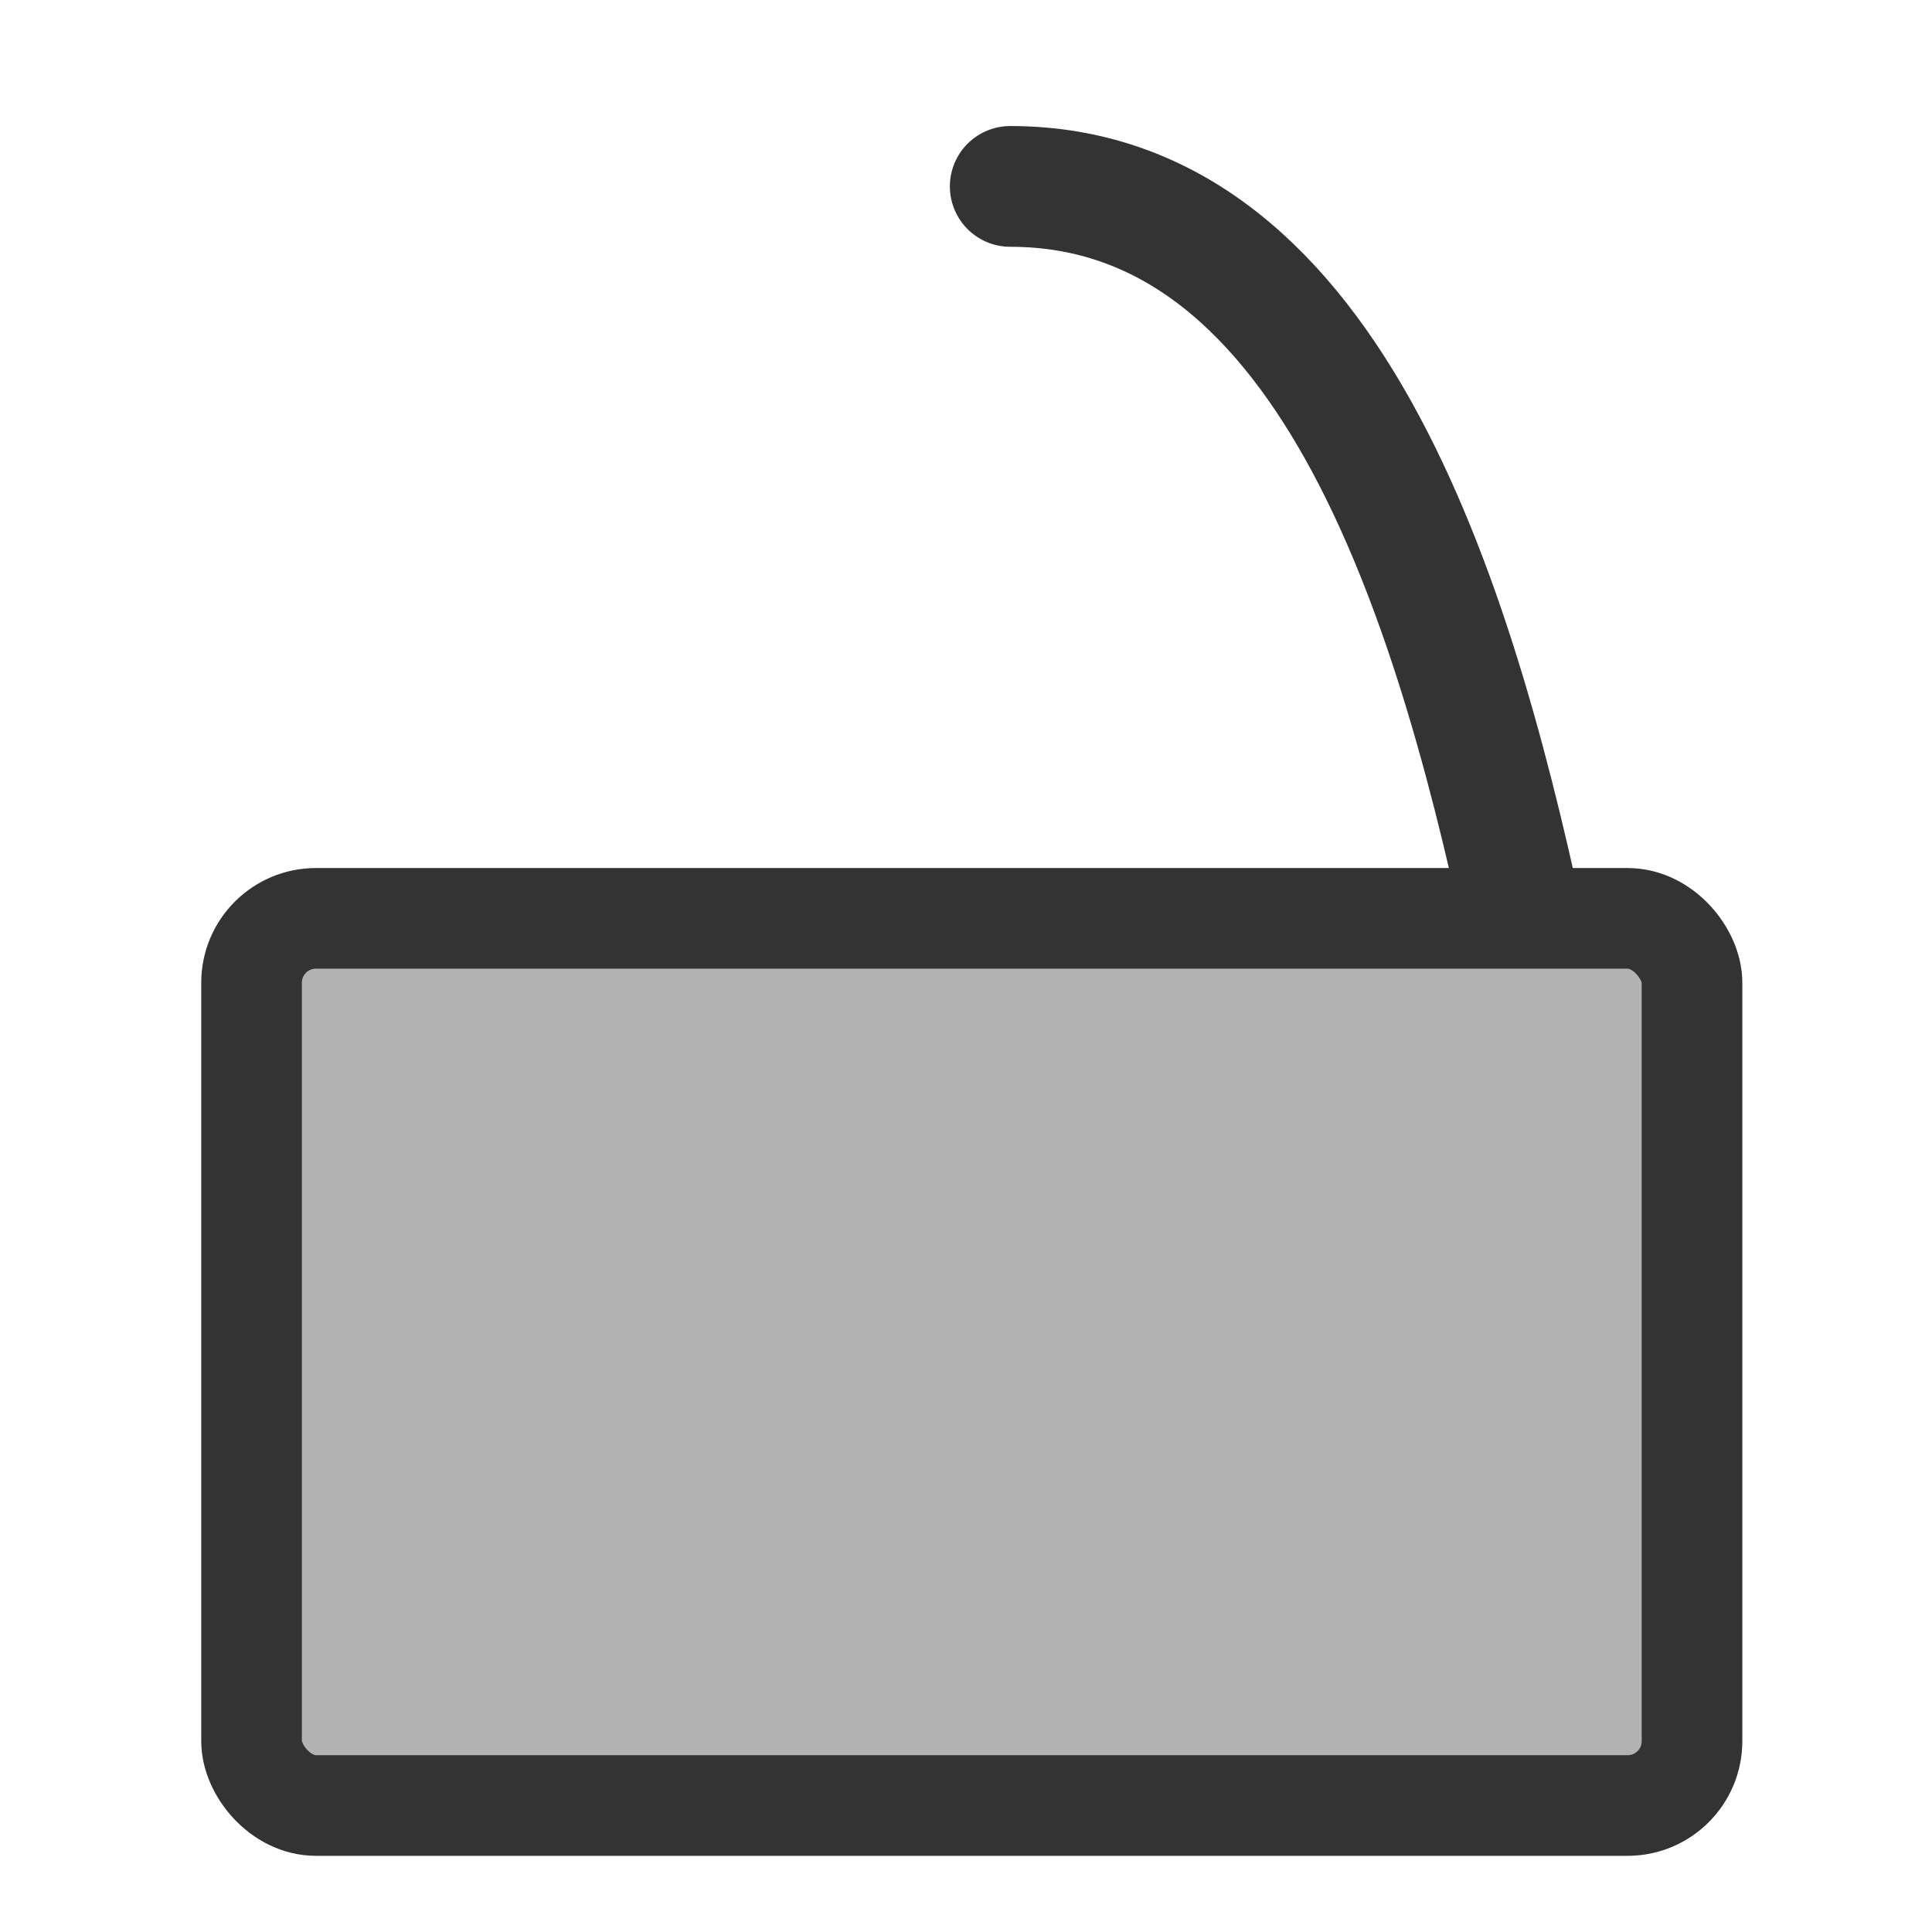 <?xml version="1.0" encoding="UTF-8" standalone="no"?>
<!-- Created with Inkscape (http://www.inkscape.org/) -->
<svg
    xmlns:inkscape="http://www.inkscape.org/namespaces/inkscape"
    xmlns:rdf="http://www.w3.org/1999/02/22-rdf-syntax-ns#"
    xmlns="http://www.w3.org/2000/svg"
    xmlns:sodipodi="http://sodipodi.sourceforge.net/DTD/sodipodi-0.dtd"
    xmlns:cc="http://web.resource.org/cc/"
    xmlns:xlink="http://www.w3.org/1999/xlink"
    xmlns:dc="http://purl.org/dc/elements/1.1/"
    xmlns:svg="http://www.w3.org/2000/svg"
    xmlns:ns1="http://sozi.baierouge.fr"
    id="svg1"
    sodipodi:docname="decrypted.svg"
    viewBox="0 0 60 60"
    sodipodi:version="0.32"
    version="1.0"
    y="0"
    x="0"
    inkscape:version="0.38.1"
    sodipodi:docbase="/home/danny/flat/scalable/actions"
  >
  <sodipodi:namedview
      id="base"
      bordercolor="#666666"
      inkscape:pageshadow="2"
      inkscape:window-width="1016"
      pagecolor="#ffffff"
      inkscape:zoom="4.9119411"
      inkscape:window-x="0"
      borderopacity="1.0"
      inkscape:cx="33.667126"
      inkscape:cy="16.626390"
      inkscape:window-y="0"
      inkscape:window-height="685"
      inkscape:pageopacity="0.0"
  />
  <path
      id="path612"
      style="stroke-linejoin:round;stroke:#333333;stroke-linecap:round;stroke-width:3.75;fill:none"
      d="m31.374 6.298c10.113 0 13.956 13.35 16.181 24.07"
      sodipodi:nodetypes="cc"
      transform="translate(0 -.509)"
      sodipodi:stroke-cmyk="(0 0 0 0.8)"
  />
  <rect
      id="rect611"
      style="stroke-linejoin:round;fill-rule:evenodd;stroke:#333333;stroke-width:3.125;fill:#b3b3b3"
      transform="translate(.254 -.509)"
      rx="2"
      ry="2"
      height="27.552"
      width="44.735"
      sodipodi:stroke-cmyk="(0 0 0 0.8)"
      y="29.029"
      x="7.558"
  />
</svg
>
